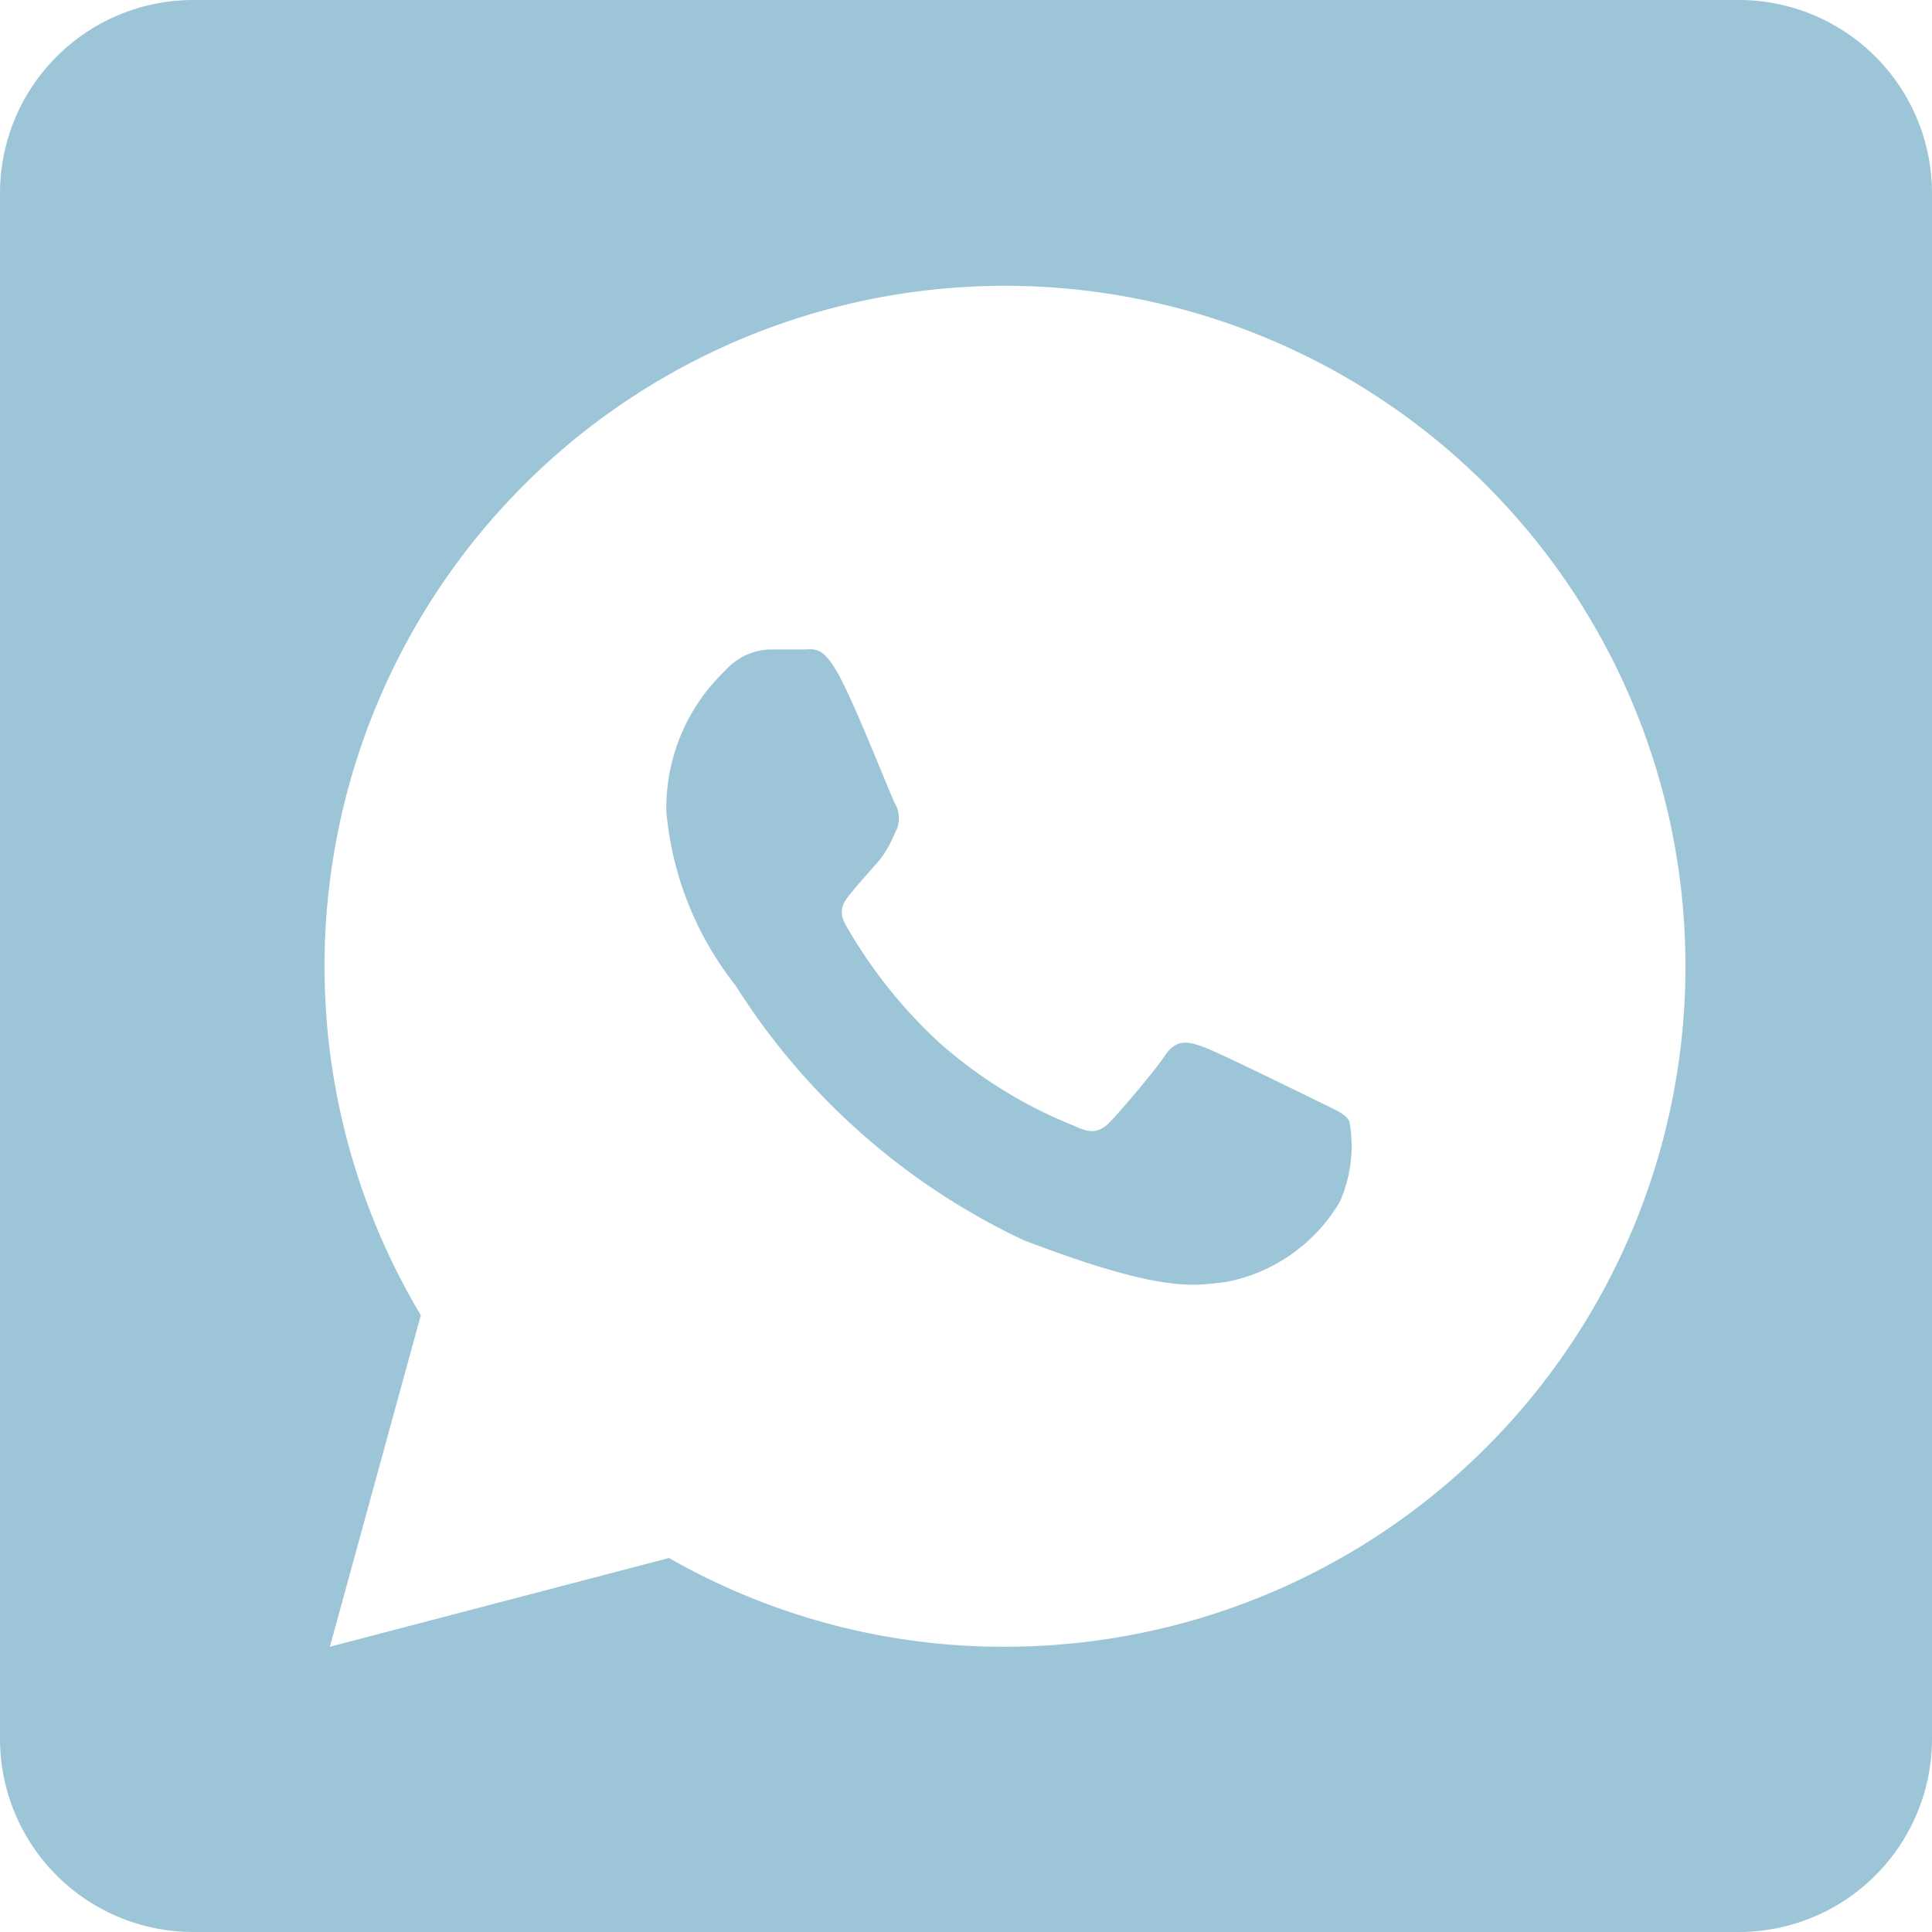 <?xml version="1.0" encoding="UTF-8"?> <svg xmlns="http://www.w3.org/2000/svg" viewBox="0 0 35.49 35.49"> <defs> <style>.cls-1{fill:#9cc6d7;}</style> </defs> <title>whatsapp_footer_SA</title> <g id="Слой_2" data-name="Слой 2"> <g id="Слой_1-2" data-name="Слой 1"> <path class="cls-1" d="M24.21,20.23c-.31-.15-1.83-.9-2.11-1s-.49-.15-.7.16-.8,1-1,1.21-.36.23-.67.08a8.46,8.46,0,0,1-2.49-1.54A9,9,0,0,1,15.54,17c-.18-.31,0-.48.13-.64s.31-.36.47-.54a2.07,2.07,0,0,0,.3-.52.54.54,0,0,0,0-.54c-.08-.15-.68-1.69-1-2.3s-.47-.53-.69-.53h-.6a1.15,1.15,0,0,0-.83.39,3.49,3.49,0,0,0-1.08,2.58,6,6,0,0,0,1.27,3.2,12.62,12.62,0,0,0,5.29,4.68c2.61,1,3.15.83,3.72.77a3.1,3.1,0,0,0,2.09-1.47,2.53,2.53,0,0,0,.18-1.47C24.73,20.46,24.53,20.39,24.21,20.23Z"></path> <path class="cls-1" d="M31.94,0H3.55A3.55,3.55,0,0,0,0,3.55V31.94a3.55,3.55,0,0,0,3.55,3.55H31.94a3.55,3.55,0,0,0,3.55-3.55V3.55A3.55,3.55,0,0,0,31.94,0ZM18.45,30.25a12.37,12.37,0,0,1-6.16-1.63L6.06,30.25l1.67-6.09a12.5,12.5,0,1,1,10.72,6.09Z"></path> </g> </g> </svg> 